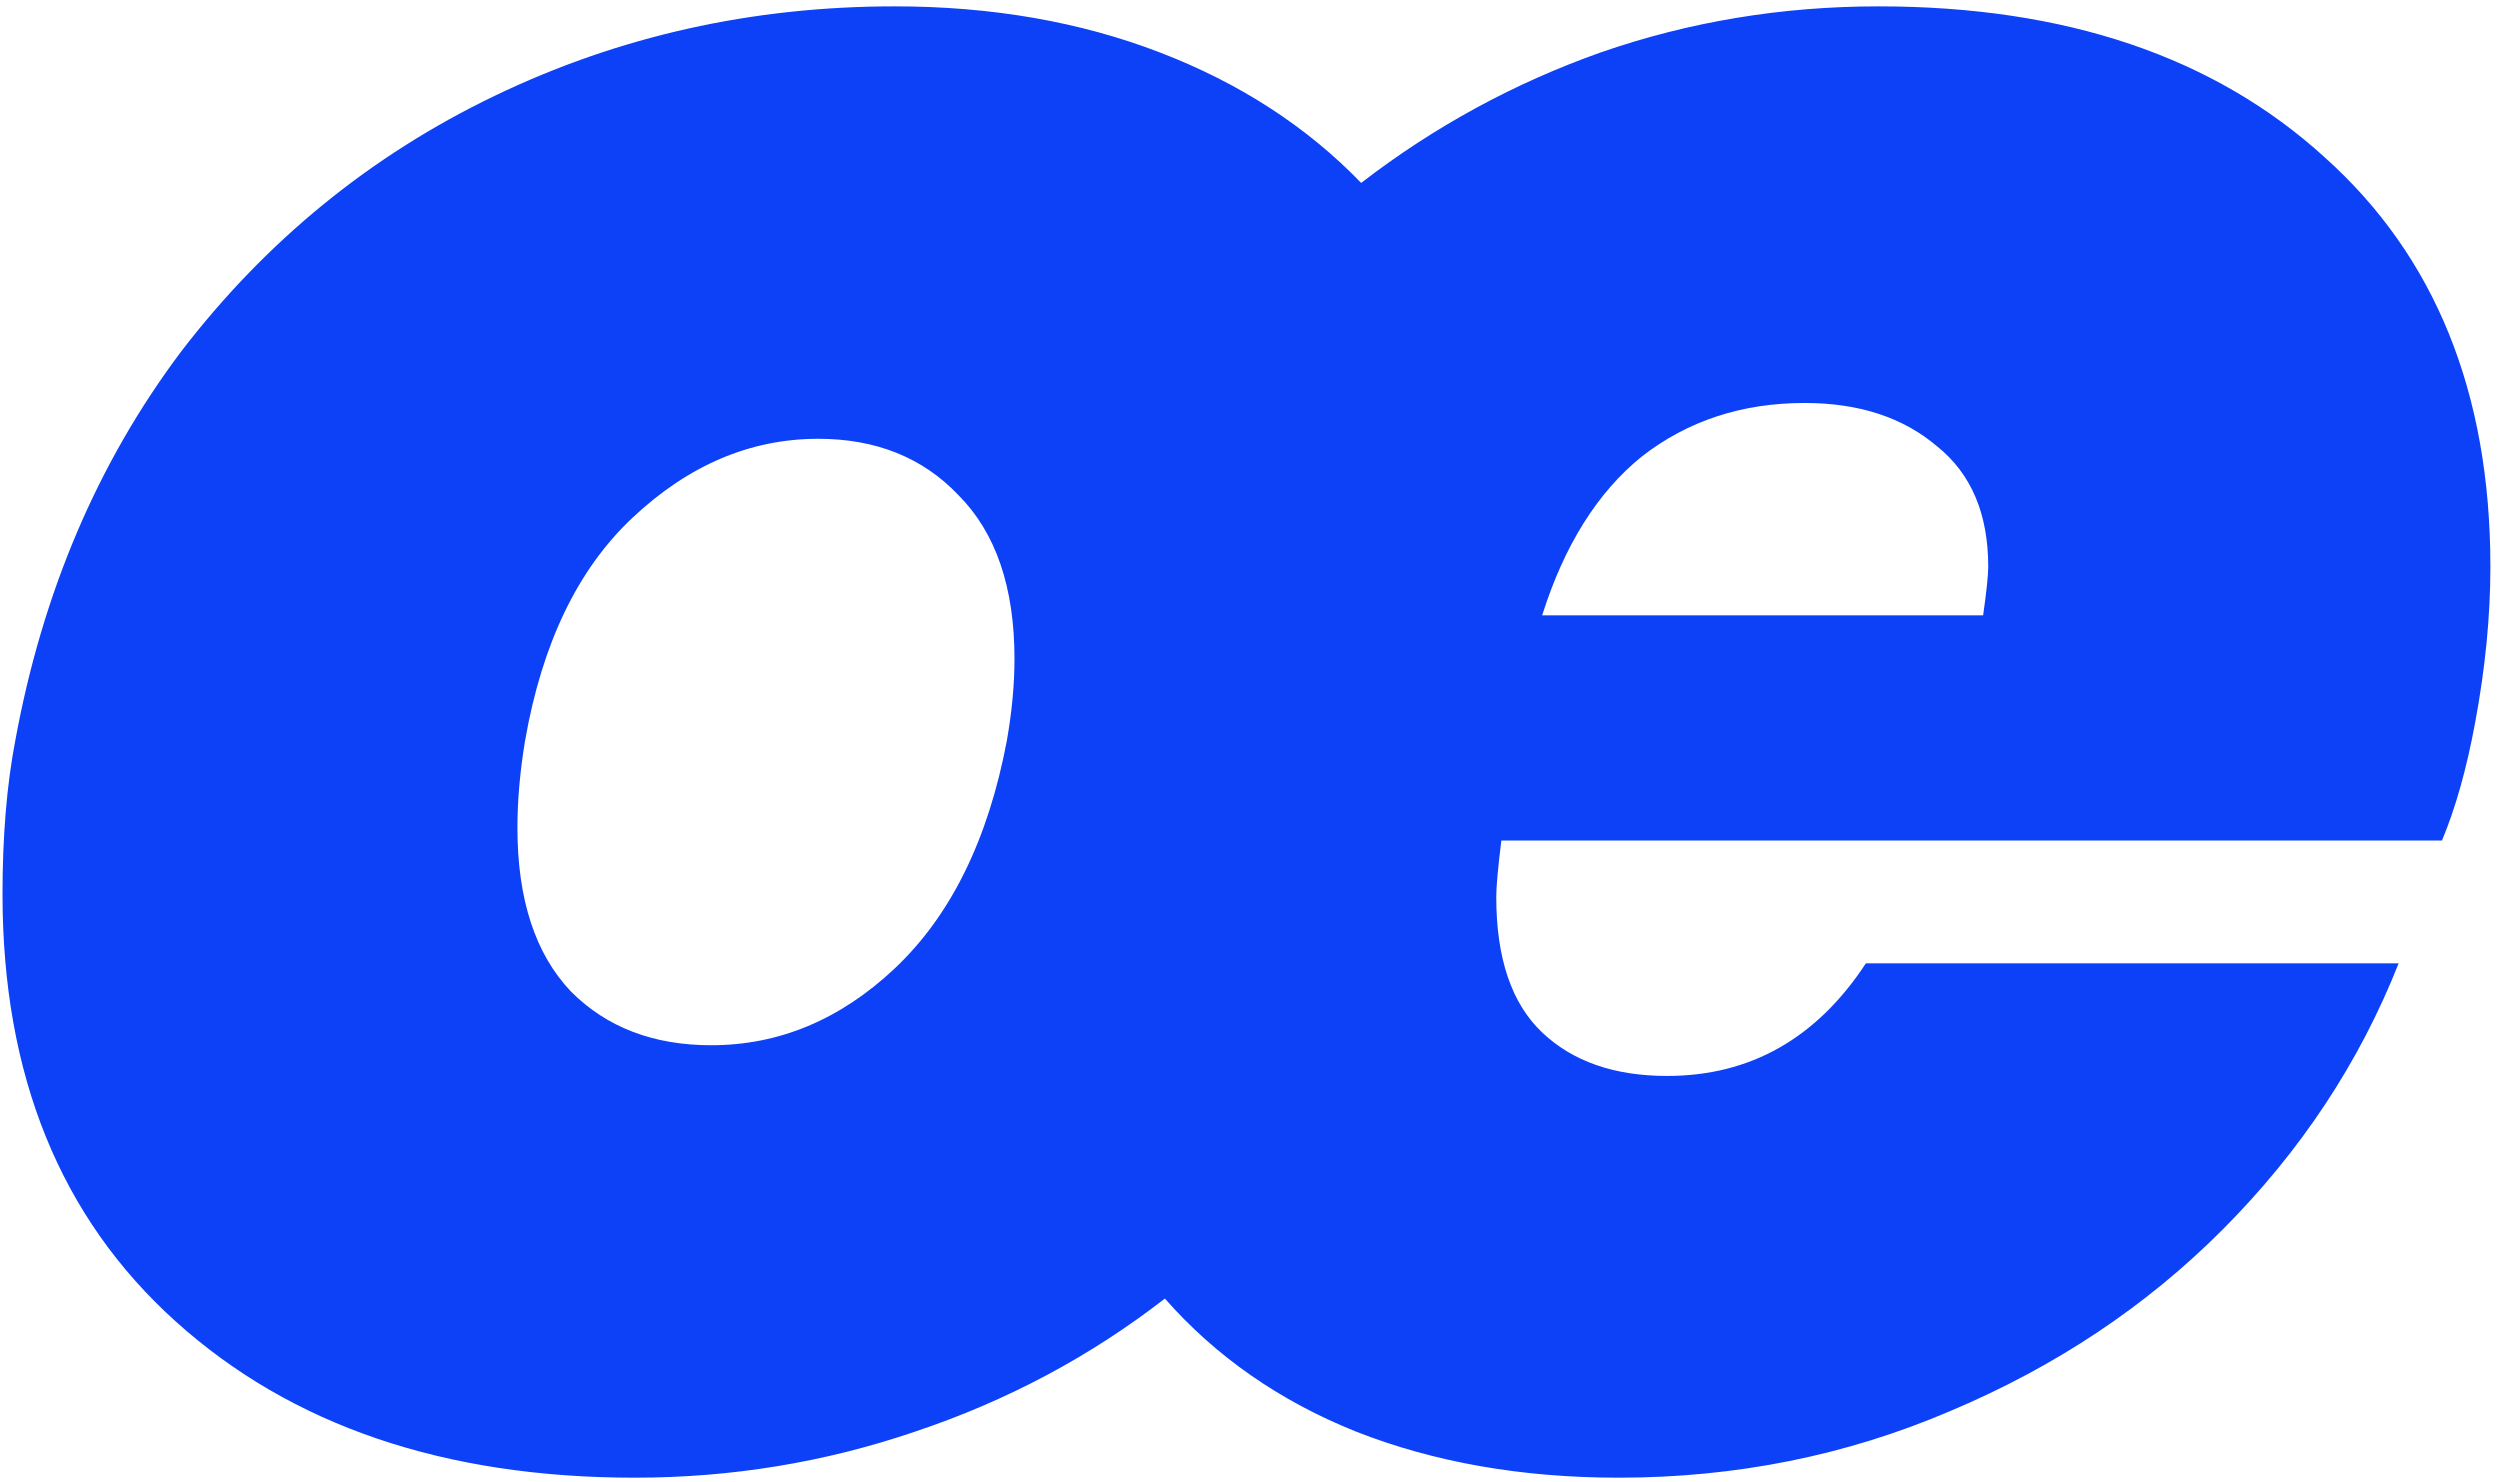 <svg width="199" height="118" viewBox="0 0 199 118" fill="none" xmlns="http://www.w3.org/2000/svg">
<path d="M149.538 0.506C164.418 0.506 176.254 4.512 185.046 12.523C193.839 20.399 198.235 31.262 198.235 45.112C198.235 49.05 197.829 53.192 197.018 57.537C196.341 61.203 195.462 64.326 194.38 66.906H119.508C119.238 69.079 119.102 70.573 119.102 71.388C119.102 76.276 120.32 79.874 122.755 82.183C125.189 84.491 128.504 85.645 132.697 85.645C139.325 85.645 144.601 82.658 148.523 76.683H190.931C187.819 84.559 183.153 91.62 176.93 97.866C170.843 103.977 163.606 108.797 155.219 112.328C146.968 115.858 138.175 117.624 128.842 117.624C121.131 117.624 114.165 116.401 107.943 113.957C101.855 111.513 96.783 107.983 92.725 103.366C86.773 107.983 80.144 111.513 72.84 113.957C65.671 116.401 58.231 117.624 50.52 117.624C35.37 117.624 23.196 113.482 13.998 105.199C4.799 96.916 0.2 85.577 0.2 71.184C0.2 66.567 0.538 62.493 1.214 58.963C3.379 47.149 7.775 36.829 14.403 28.003C21.167 19.177 29.486 12.387 39.361 7.635C49.235 2.882 59.854 0.506 71.217 0.506C78.927 0.506 85.961 1.728 92.319 4.172C98.677 6.616 104.02 10.079 108.348 14.56C114.165 10.079 120.523 6.616 127.421 4.172C134.455 1.728 141.828 0.506 149.538 0.506ZM157.857 48.982C158.128 47.081 158.263 45.791 158.263 45.112C158.263 40.903 156.91 37.712 154.205 35.539C151.499 33.231 147.982 32.077 143.654 32.077C138.649 32.077 134.32 33.502 130.668 36.354C127.151 39.206 124.513 43.415 122.755 48.982H157.857ZM80.144 58.963C80.55 56.654 80.753 54.482 80.753 52.445C80.753 46.742 79.265 42.397 76.289 39.409C73.449 36.422 69.729 34.928 65.13 34.928C59.719 34.928 54.781 37.033 50.318 41.242C45.989 45.316 43.148 51.223 41.795 58.963C41.39 61.407 41.187 63.715 41.187 65.888C41.187 71.591 42.607 75.936 45.448 78.924C48.288 81.775 52.008 83.201 56.608 83.201C62.018 83.201 66.888 81.164 71.217 77.091C75.681 72.881 78.657 66.839 80.144 58.963Z" fill="#0D41F8"/>
</svg>
